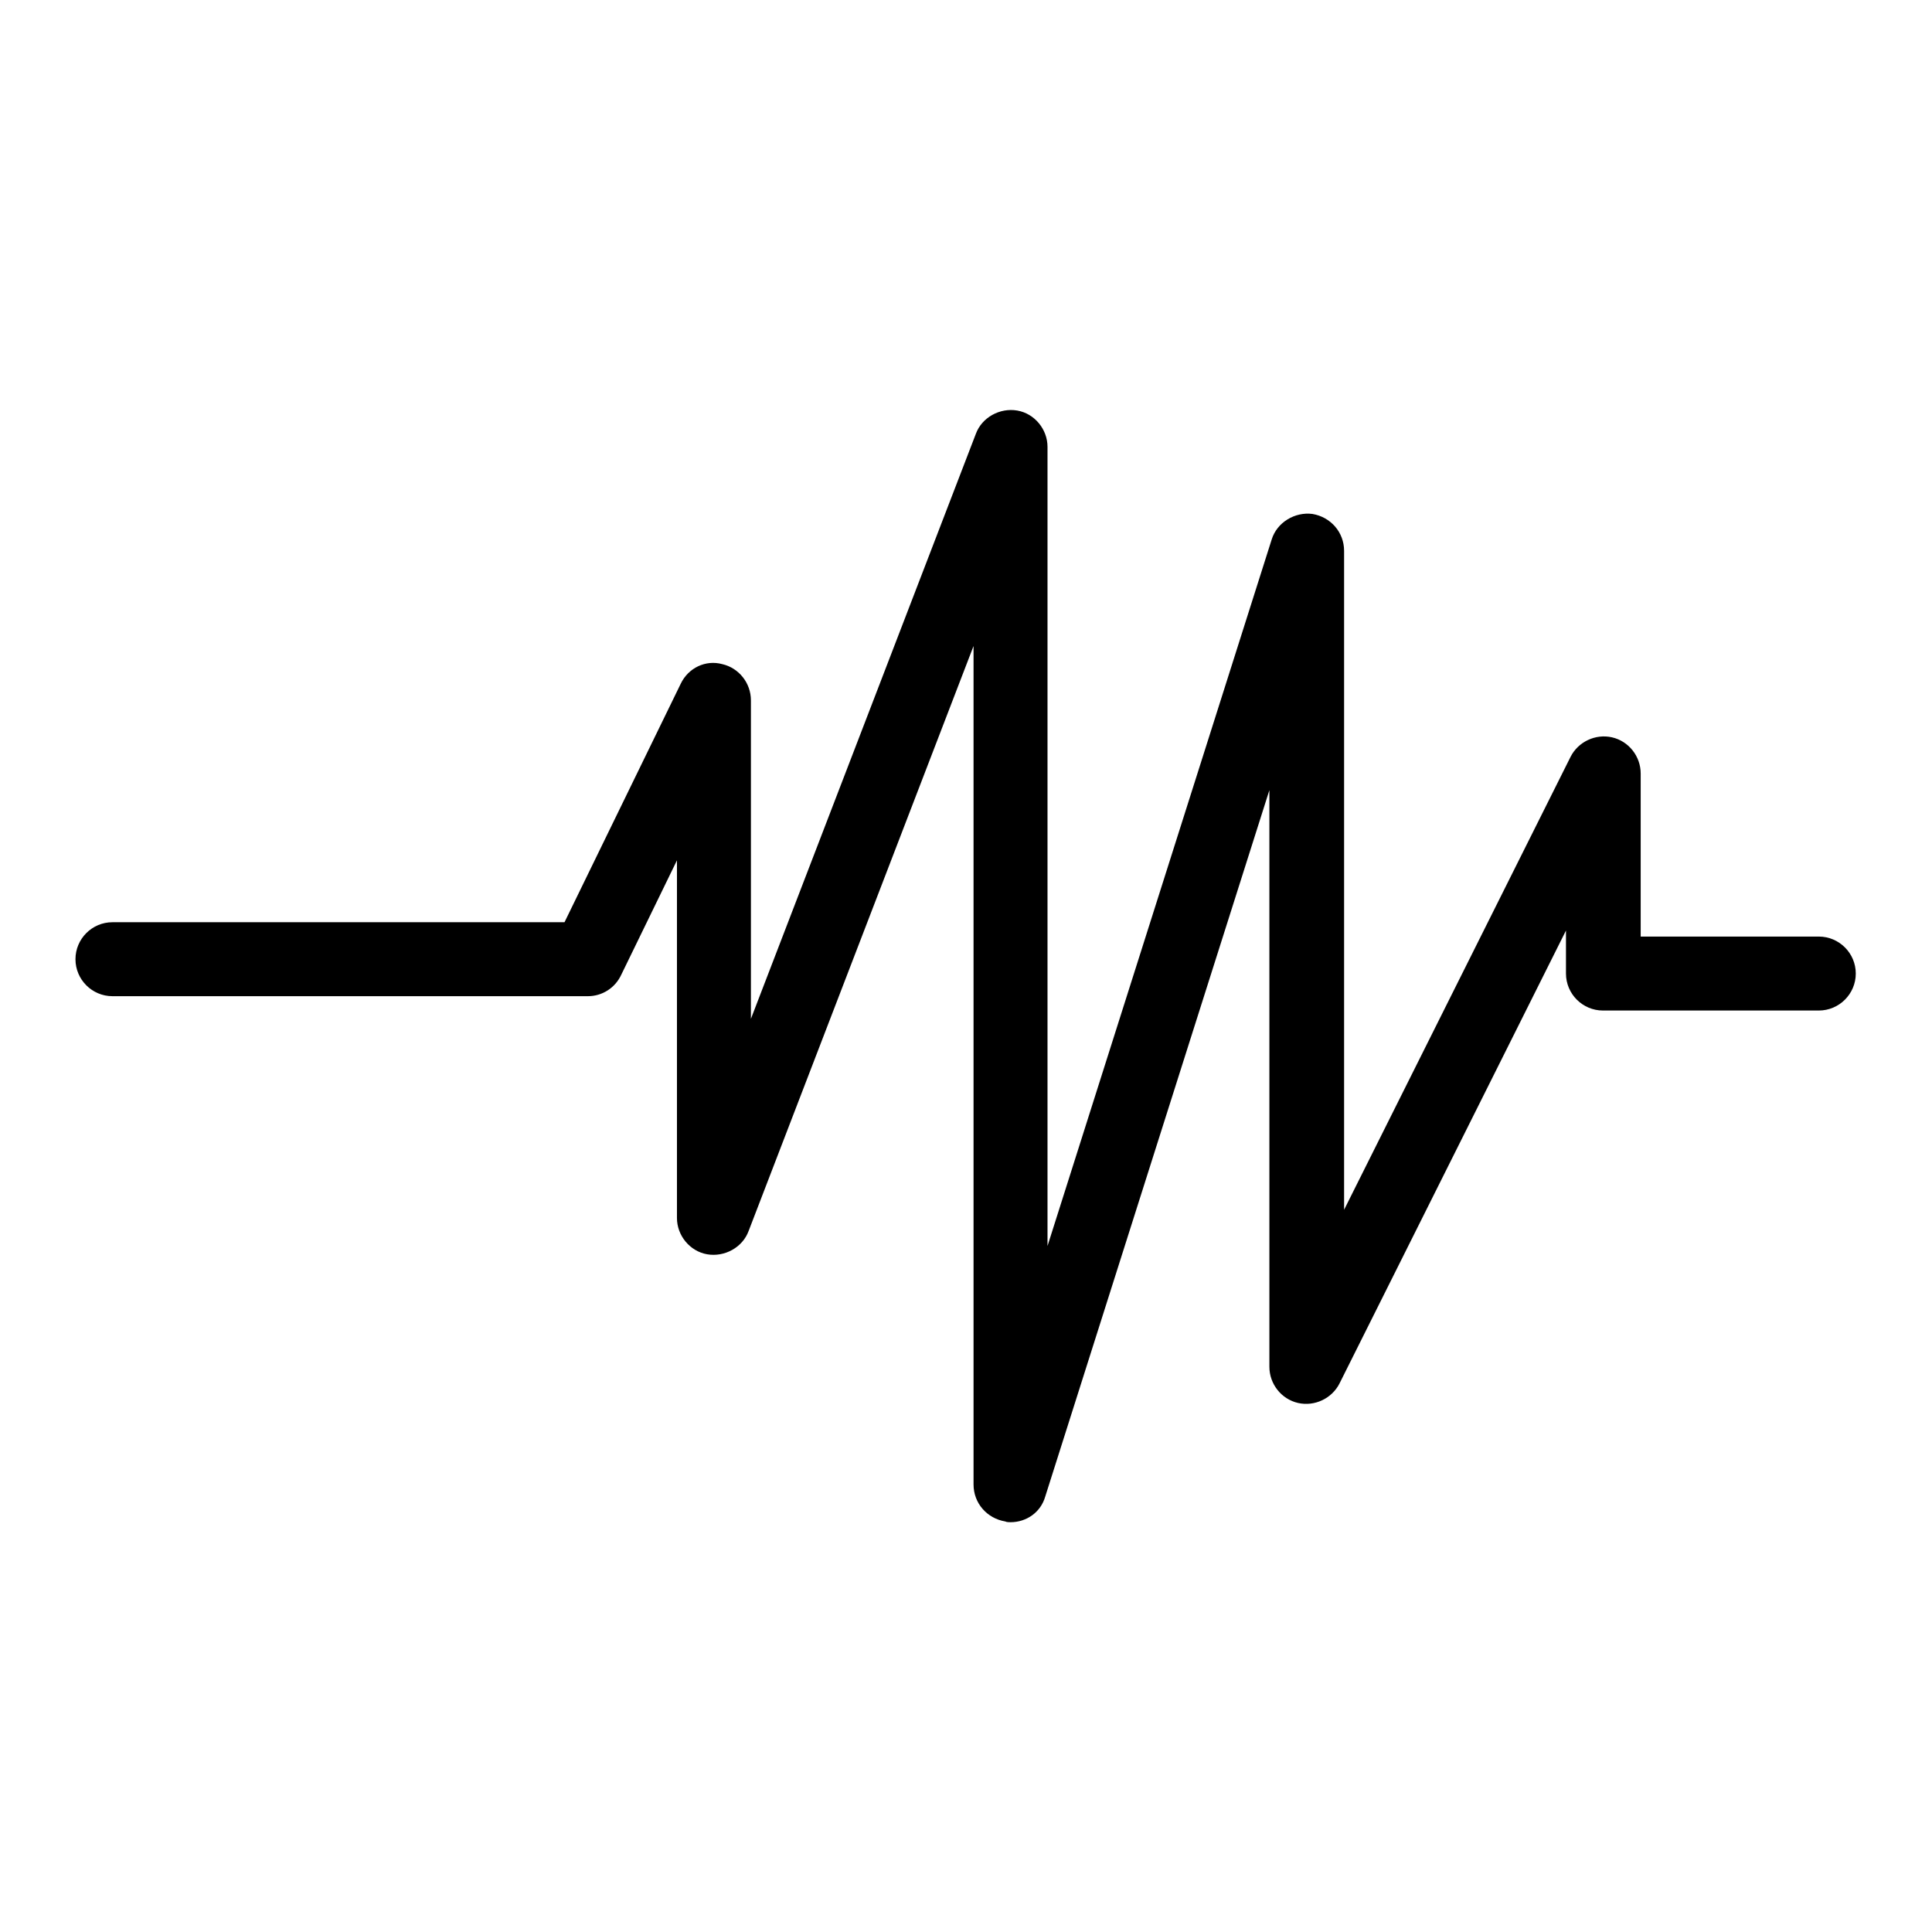 <?xml version="1.0" encoding="utf-8"?>
<!-- Svg Vector Icons : http://www.onlinewebfonts.com/icon -->
<!DOCTYPE svg PUBLIC "-//W3C//DTD SVG 1.1//EN" "http://www.w3.org/Graphics/SVG/1.1/DTD/svg11.dtd">
<svg version="1.1" xmlns="http://www.w3.org/2000/svg" xmlns:xlink="http://www.w3.org/1999/xlink" x="0px" y="0px" viewBox="0 0 256 256" enable-background="new 0 0 256 256" xml:space="preserve">
<g><g><path fill="#000000" d="M133.9,201.7c-0.2,0-0.5,0-0.7-0.1c-2.4-0.4-4.2-2.4-4.2-4.9V85.6l-29.8,77.5c-0.8,2.2-3.2,3.5-5.5,3.1c-2.3-0.4-4-2.5-4-4.8V114l-7.4,15.2c-0.8,1.7-2.5,2.8-4.4,2.8H14.9c-2.7,0-4.9-2.2-4.9-4.9c0-2.7,2.2-4.9,4.9-4.9h59.9l15.4-31.6c1-2.1,3.3-3.2,5.5-2.6c2.2,0.5,3.8,2.5,3.8,4.8V135l29.8-77.5c0.8-2.2,3.2-3.5,5.5-3.1c2.3,0.4,4,2.5,4,4.8v105.9l29.7-93.6c0.7-2.3,3.1-3.7,5.4-3.4c2.4,0.4,4.2,2.4,4.2,4.9v87.3l30-60c1-2,3.3-3.1,5.5-2.6c2.2,0.5,3.8,2.5,3.8,4.8v21.6h23.6c2.7,0,4.9,2.2,4.9,4.9c0,2.7-2.2,4.9-4.9,4.9h-28.6c-2.7,0-4.9-2.2-4.9-4.9v-5.7l-30,60c-1,2-3.3,3.1-5.5,2.6c-2.2-0.5-3.8-2.5-3.8-4.8v-76.4l-29.7,93.6C137.9,200.4,136,201.7,133.9,201.7z"/></g></g>
</svg>